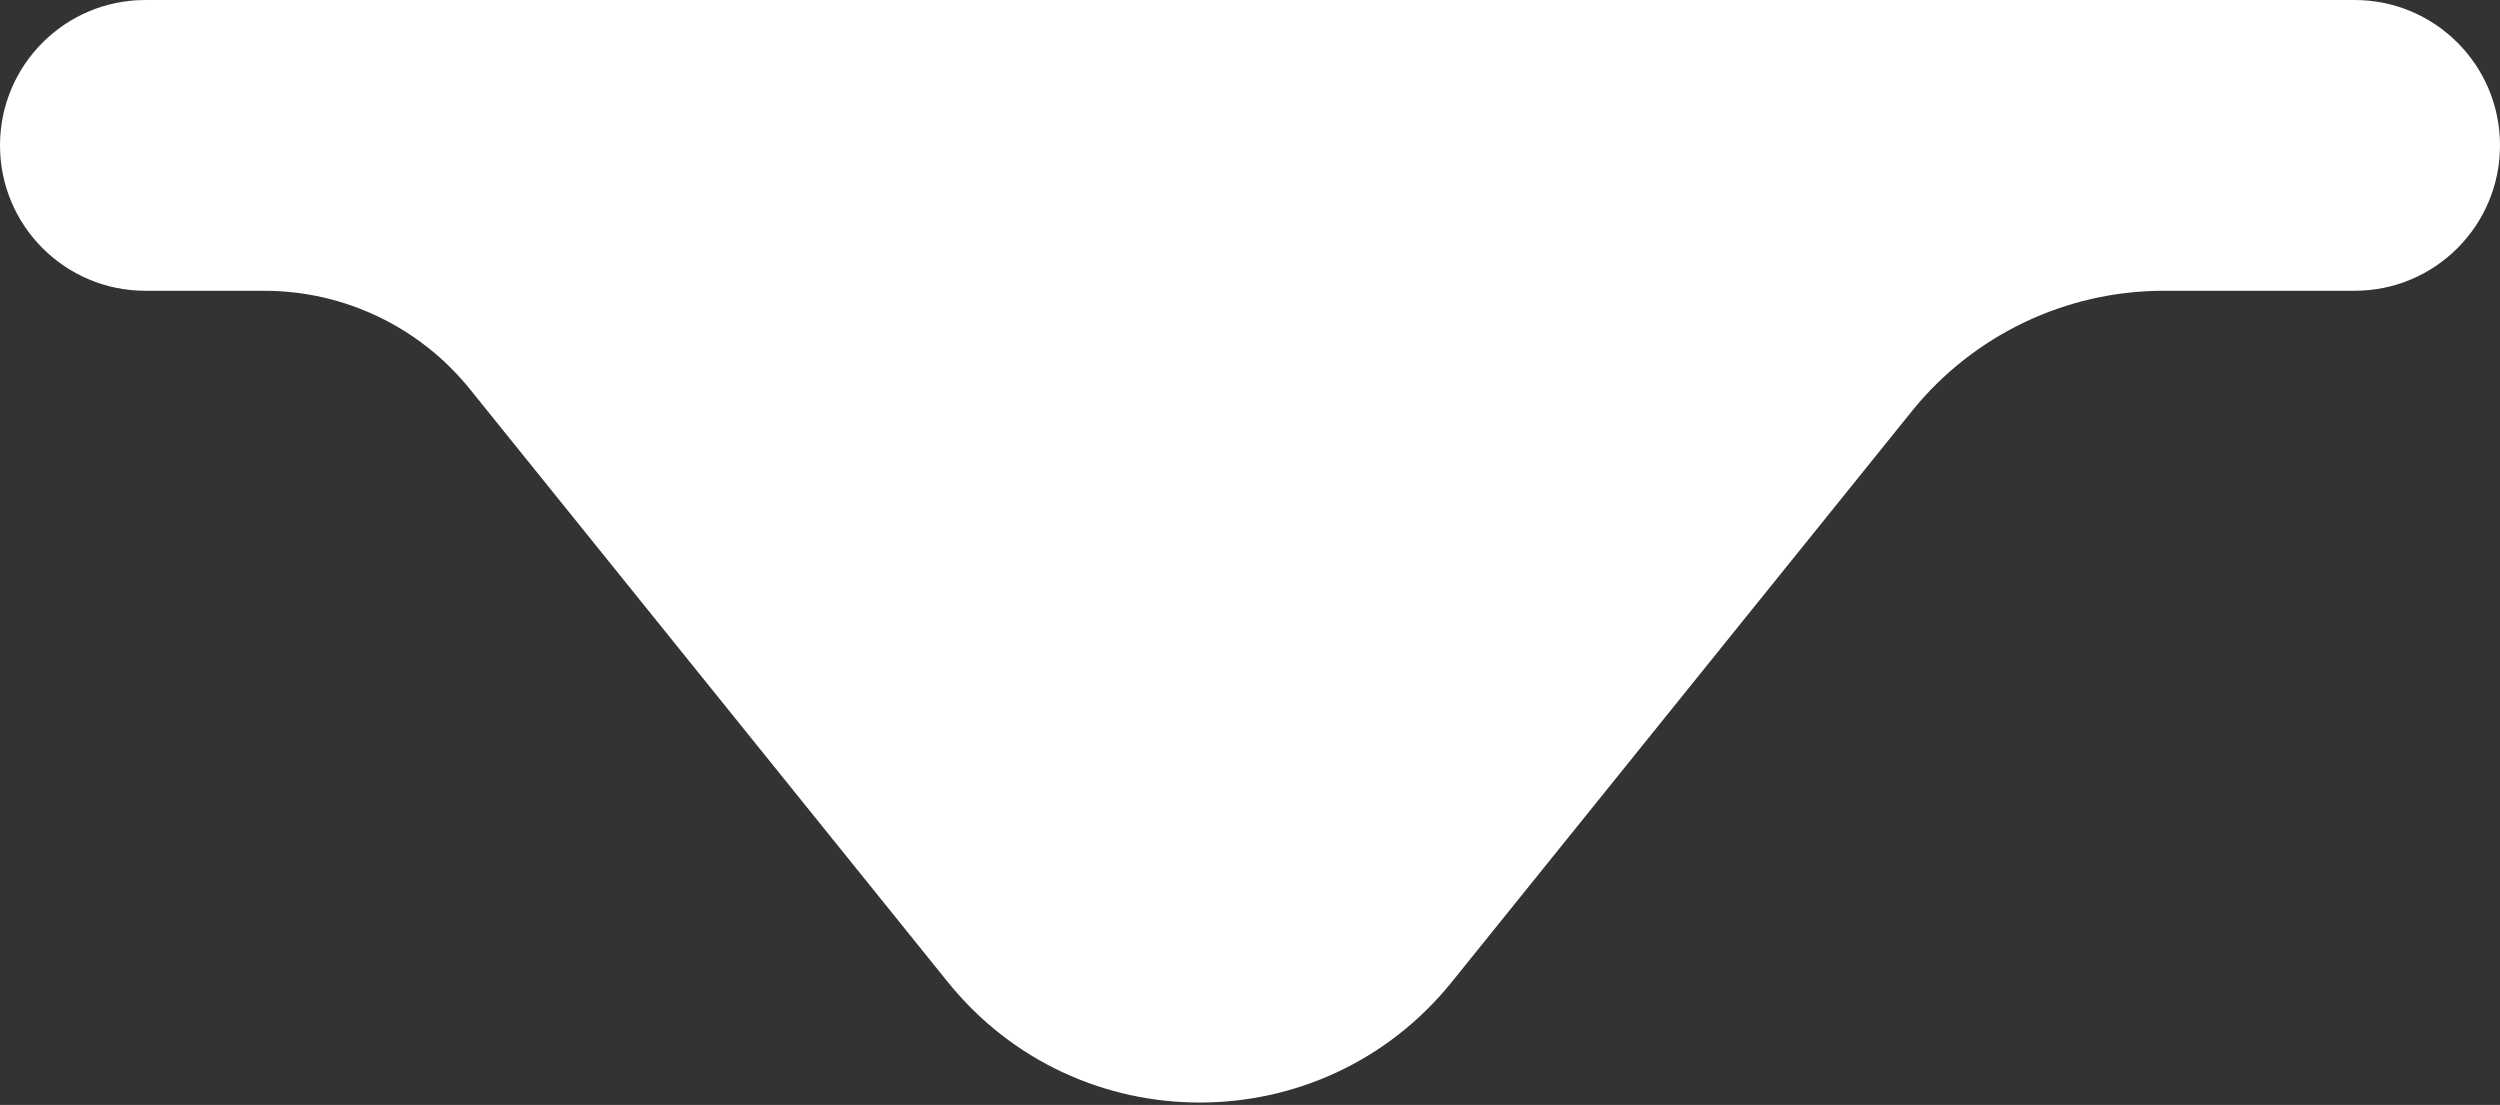 <svg width="224" height="99" viewBox="0 0 224 99" fill="none" xmlns="http://www.w3.org/2000/svg">
<rect x="0" y="0" width="224" height="99" fill="#333333" stroke="none"/>
<path d="M23.675 26.053H13.027C5.832 26.053 0 20.221 0 13.027C0 5.832 5.832 0 13.027 0H210.973C218.168 0 224 5.832 224 13.027C224 20.221 218.168 26.053 210.973 26.053H193.873C185.1 26.053 176.799 30.024 171.294 36.854L130.079 87.988C118.471 102.389 96.529 102.389 84.921 87.988L42.107 34.871C37.613 29.295 30.836 26.053 23.675 26.053Z" fill="white"/>
</svg>
